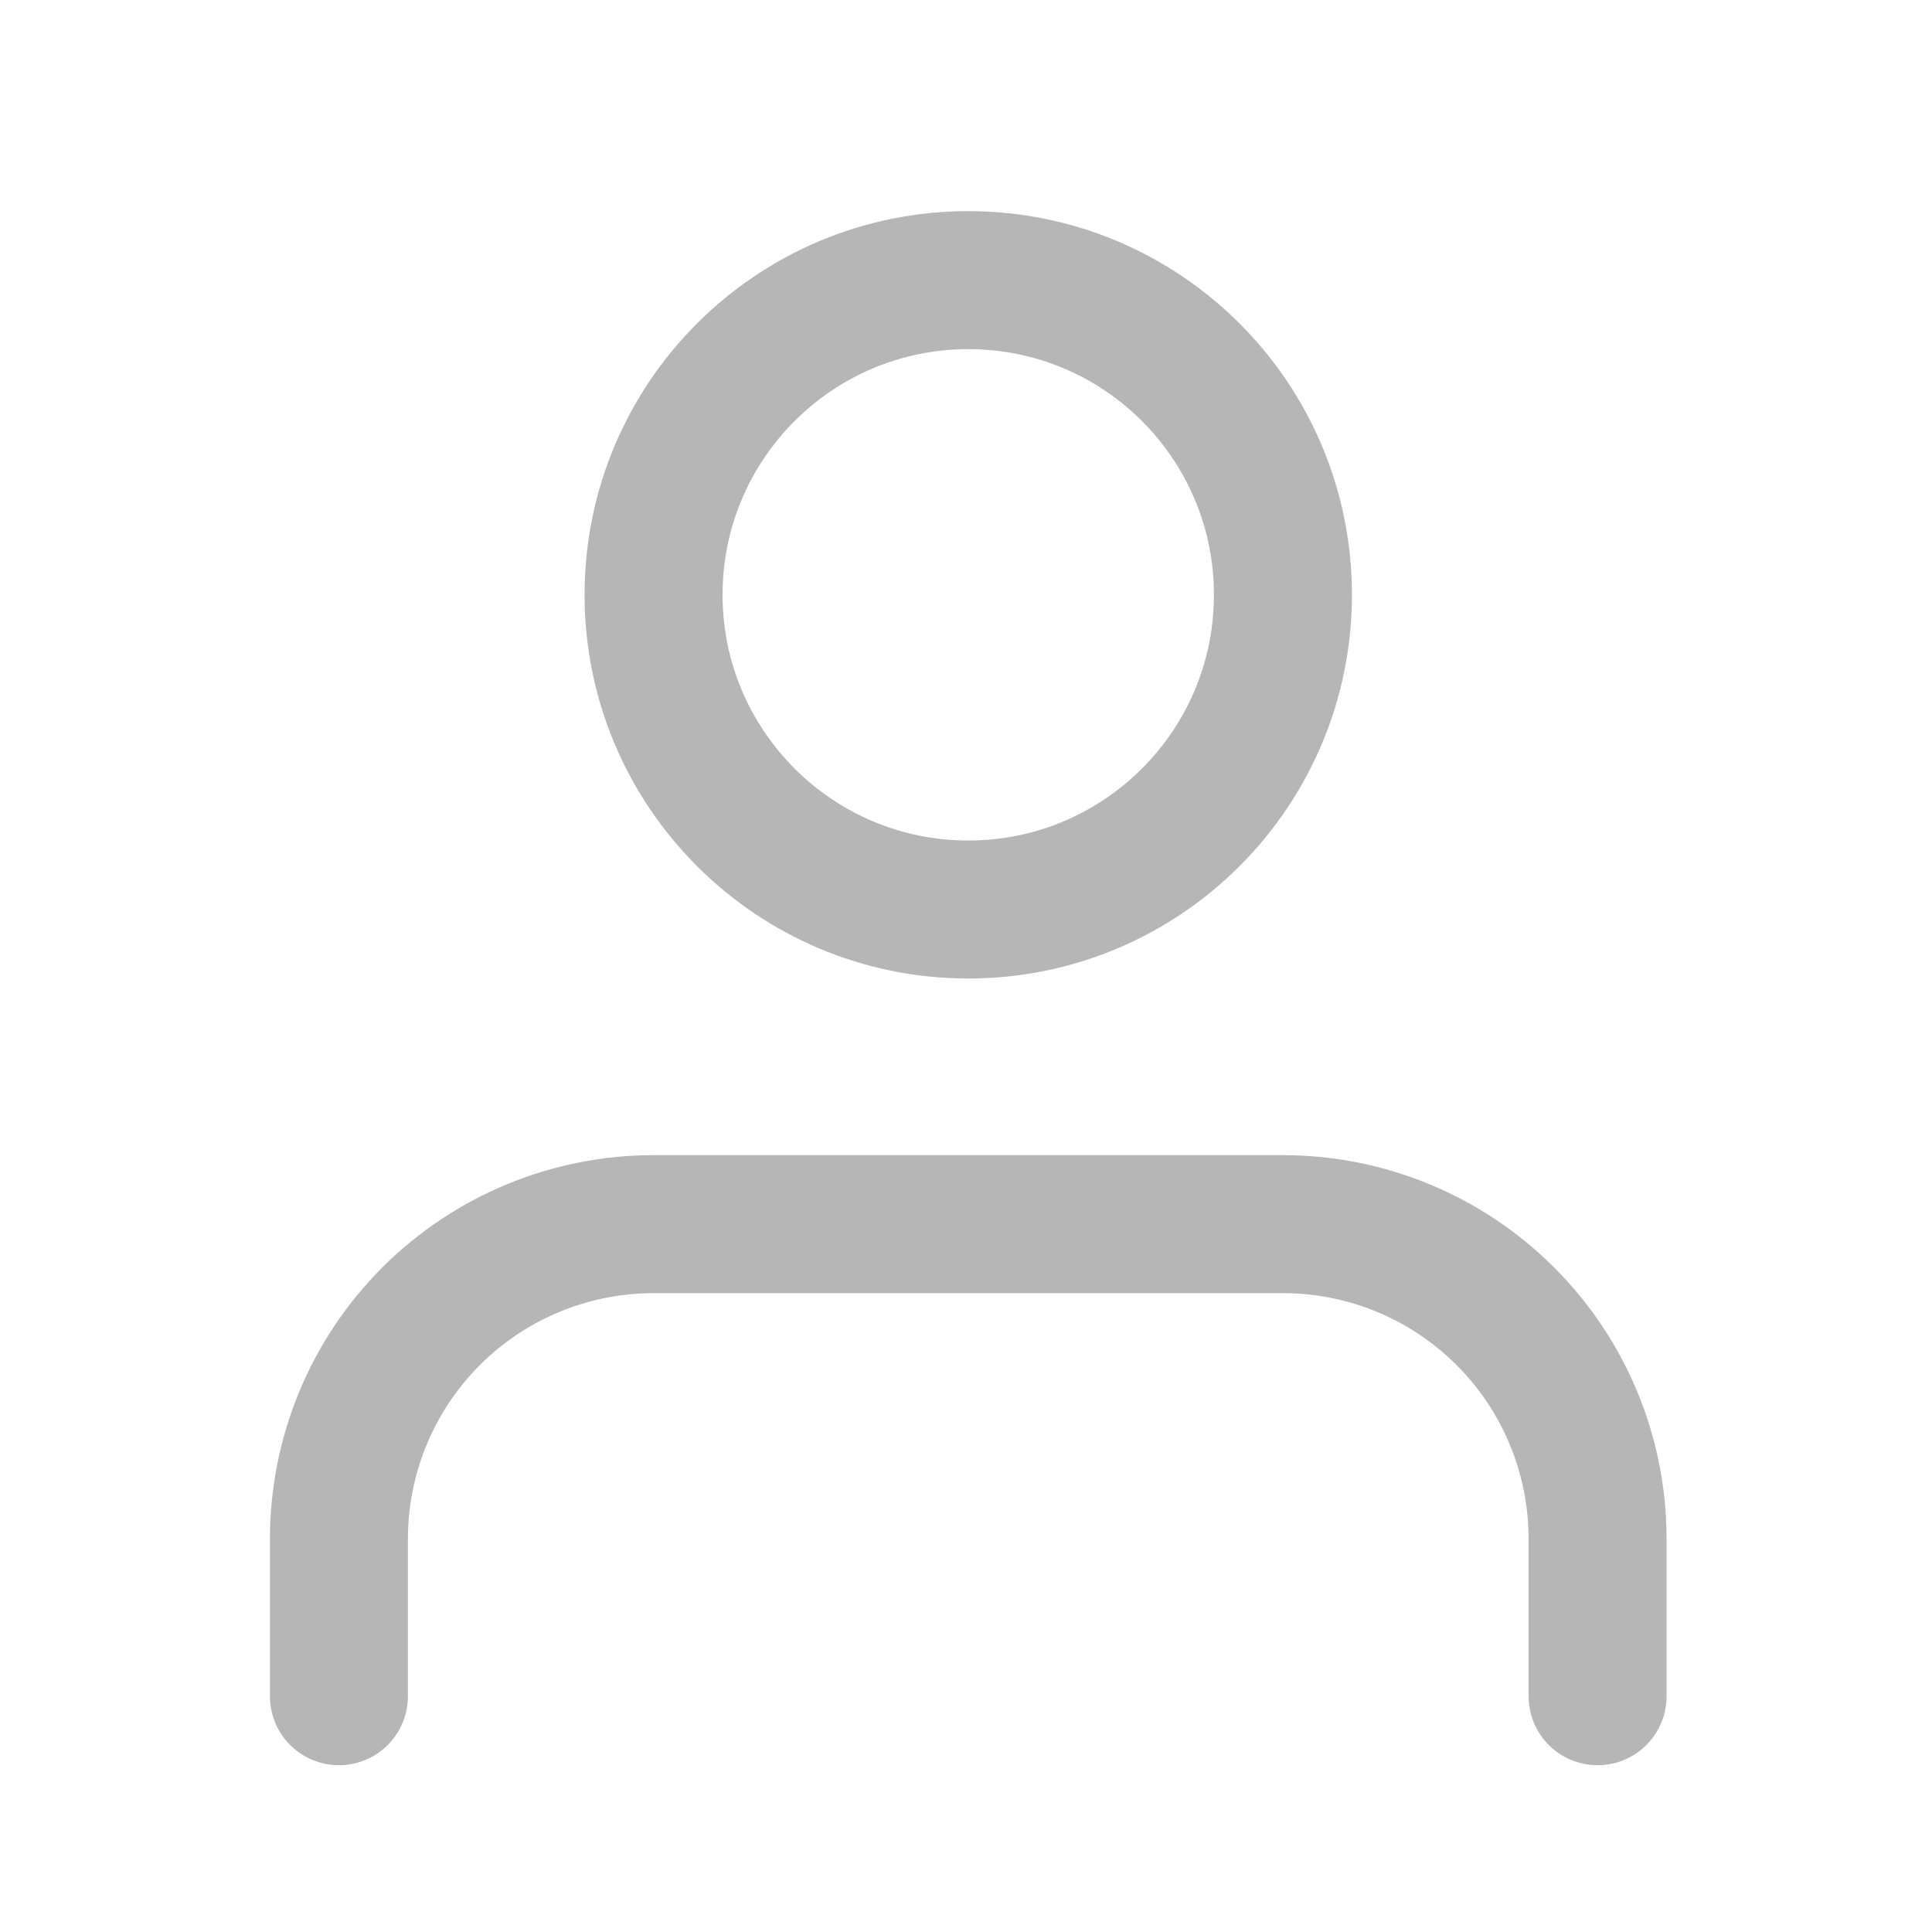 <svg width="21" height="21" viewBox="0 0 21 21" fill="none" xmlns="http://www.w3.org/2000/svg">
<path d="M17.365 18.437V16.727C17.365 15.819 17.005 14.949 16.363 14.308C15.722 13.666 14.852 13.306 13.945 13.306H7.104C6.197 13.306 5.327 13.666 4.685 14.308C4.044 14.949 3.684 15.819 3.684 16.727V18.437" stroke="#B6B6B6" stroke-width="1.5" stroke-linecap="round" stroke-linejoin="round"/>
<path d="M10.525 9.886C12.414 9.886 13.945 8.354 13.945 6.465C13.945 4.576 12.414 3.045 10.525 3.045C8.636 3.045 7.104 4.576 7.104 6.465C7.104 8.354 8.636 9.886 10.525 9.886Z" stroke="#B6B6B6" stroke-width="1.5" stroke-linecap="round" stroke-linejoin="round"/>
</svg>
